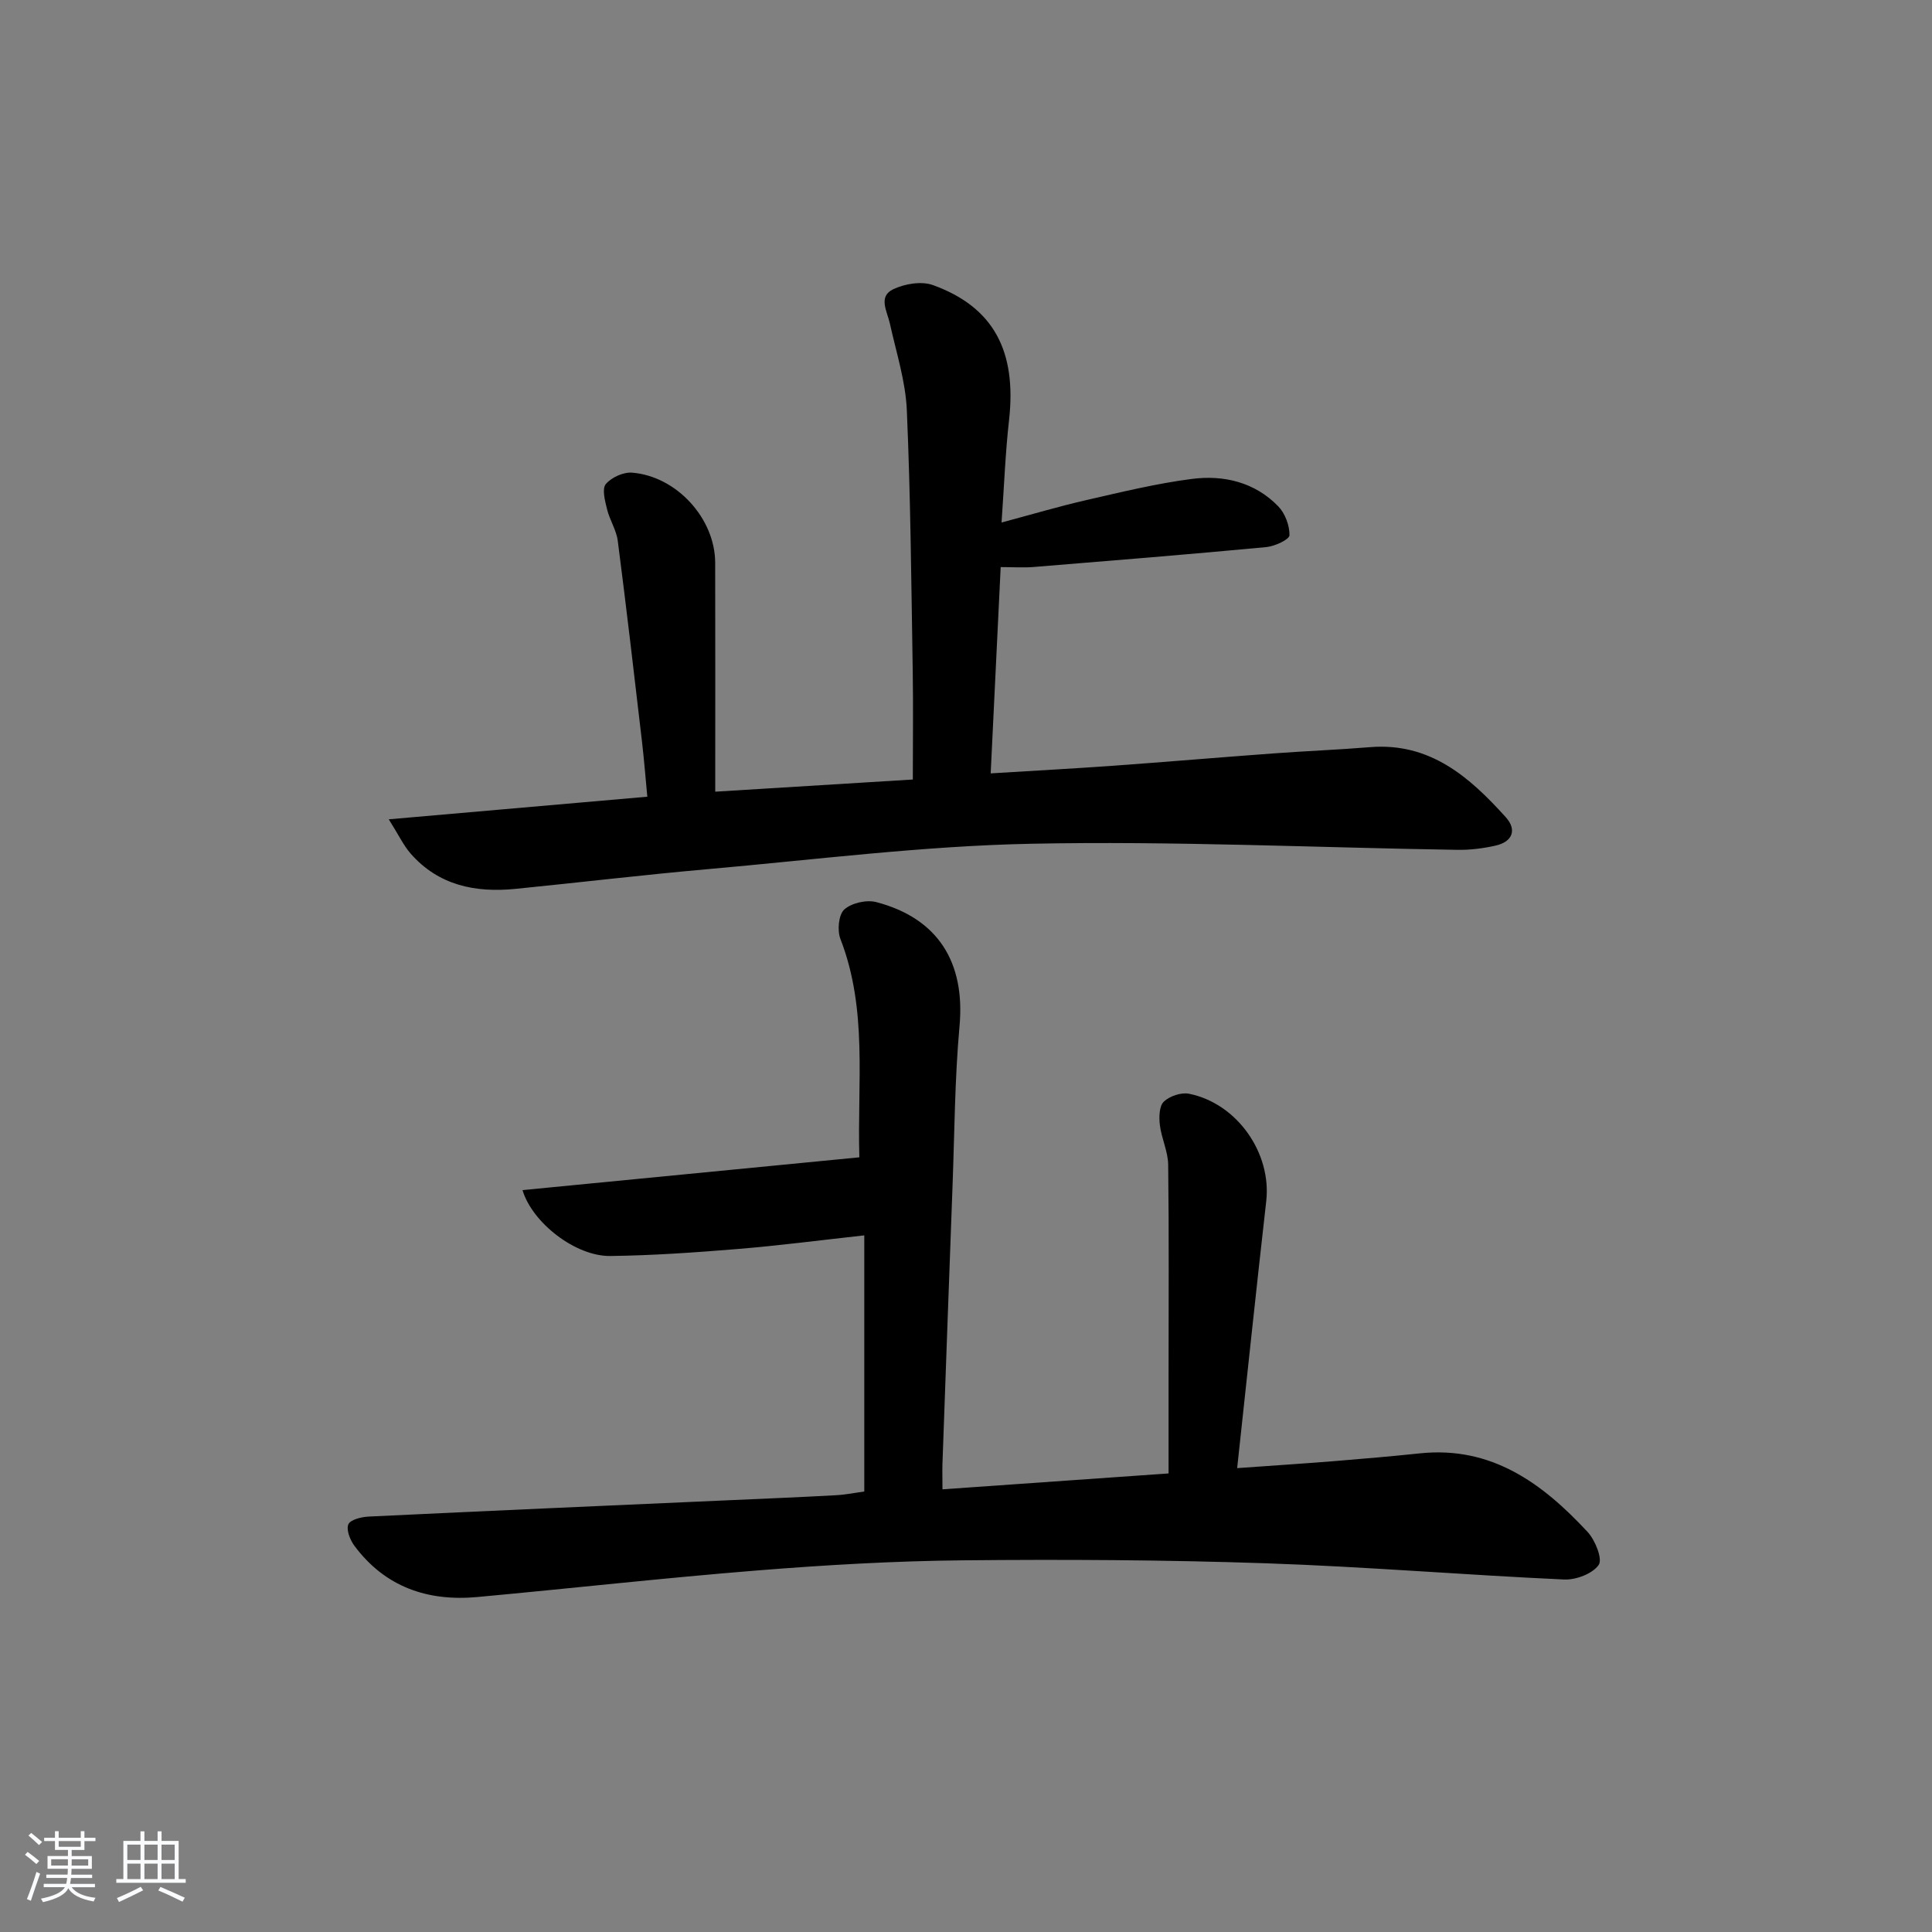 <svg enable-background="new 0 0 400 400" viewBox="0 0 400 400" xmlns="http://www.w3.org/2000/svg"><rect x="0" y="0" width="400" height="400" fill="#808080" stroke="none"/><path d="m5.17 384 .55-.58c.85.61 1.65 1.24 2.4 1.87l-.59.64c-.83-.73-1.62-1.38-2.36-1.93m1.22 9.53-.82-.34c.71-1.76 1.37-3.64 1.98-5.63.24.13.5.25.76.36-.6 1.67-1.24 3.54-1.92 5.61m-.5-13.5.57-.54c.56.44 1.31 1.06 2.26 1.87l-.65.64c-.67-.66-1.4-1.32-2.18-1.97m3.25.46h2.24v-1.36h.77v1.36h4.57v-1.36h.76v1.36h2.28v.69h-2.28v1.84h-2.64v1.26h4.18v2.64h-4.21c0 .45-.02.86-.05 1.21h4.32v.69h-4.38c-.04.34-.1.75-.19 1.22h5.15v.69h-4.82c.87 1.19 2.51 1.92 4.93 2.19-.17.31-.3.57-.37.76-2.77-.49-4.52-1.41-5.26-2.76-.56 1.26-2.3 2.23-5.24 2.9-.12-.24-.26-.48-.43-.72 2.73-.55 4.38-1.34 4.96-2.38h-4.38v-.69h4.65c.1-.38.17-.79.21-1.22h-4.32v-.69h4.4c.03-.34.05-.75.05-1.21h-4.2v-2.64h4.23v-1.26h-2.69v-1.84h-2.24zm1.46 4.46v1.29h3.45c.01-.4.02-.57.01-.53v-.32-.45h-3.46zm1.55-2.59h4.57v-1.19h-4.57zm6.11 2.59h-3.42v.77c-.01.19-.01.37-.02.53h3.44z" fill="#fafbfc"/><path d="m32.63 379.16h.82v1.98h3.54v7.89h1.46v.78h-14.37v-.78h1.46v-7.89h3.54v-1.98h.82v1.98h2.73zm-3.49 11.48.5.73c-1.61.82-3.28 1.63-5 2.42-.13-.27-.28-.55-.44-.82 1.75-.73 3.4-1.5 4.94-2.33m-2.78-5.55h2.73v-3.18h-2.73zm0 3.95h2.73v-3.2h-2.73zm3.54-3.95h2.73v-3.18h-2.73zm0 3.95h2.73v-3.2h-2.73zm7.89 4.68c-1.84-.92-3.51-1.7-5.02-2.32l.45-.73c1.89.8 3.57 1.55 5.04 2.23zm-1.62-11.81h-2.73v3.18h2.73zm-2.73 7.13h2.73v-3.2h-2.73z" fill="#fafbfc"/><g fill="#000001"><path d="m195.13 308.35c15.92-1.12 31.12-2.19 46.81-3.29 0-7.22 0-13.87 0-20.51 0-14.46.1-28.93-.08-43.39-.03-2.74-1.38-5.45-1.72-8.22-.2-1.62-.15-3.92.81-4.85 1.2-1.16 3.62-1.97 5.24-1.64 9.98 2.02 17.1 12.31 15.97 22.24-2.06 18.14-3.96 36.3-6.02 55.27 6.89-.49 13.44-.92 19.99-1.44 5.96-.48 11.92-1 17.86-1.62 14.85-1.55 25.39 6.24 34.71 16.28 1.57 1.69 3.14 5.61 2.29 6.82-1.28 1.83-4.71 3.13-7.16 3.02-20.59-.94-41.16-2.66-61.76-3.36-20.94-.71-41.91-.82-62.85-.61-14.13.14-28.27.96-42.36 2.09-19.38 1.55-38.7 3.73-58.07 5.51-10.28.94-19.08-2.09-25.42-10.62-.9-1.21-1.73-3.33-1.24-4.44.43-.98 2.72-1.53 4.22-1.6 24.76-1.19 49.52-2.27 74.28-3.37 7.48-.33 14.96-.64 22.43-1.05 2.09-.11 4.17-.54 5.88-.77 0-17.77 0-35.03 0-53.03-9.16 1.01-17.66 2.12-26.19 2.82-8.78.72-17.59 1.34-26.39 1.45-7.21.09-16.16-6.88-18.18-13.64 23.11-2.25 46.16-4.49 69.74-6.79-.45-15.42 1.77-30.57-3.92-45.21-.68-1.75-.39-5.01.79-6.09 1.5-1.36 4.61-2.07 6.63-1.54 12.83 3.36 18.43 12.52 17.24 25.66-.99 10.92-1.03 21.93-1.44 32.9-.72 19.29-1.41 38.58-2.1 57.87-.04 1.48.01 2.95.01 5.15z"/><path d="m80.49 169.63c18.81-1.65 35.81-3.13 53.53-4.68-.36-3.74-.66-7.62-1.11-11.48-1.62-13.84-3.22-27.69-5.01-41.51-.29-2.24-1.68-4.31-2.22-6.54-.42-1.71-1.08-4.19-.26-5.19 1.16-1.39 3.66-2.52 5.47-2.37 9.24.76 17.16 9.53 17.18 18.64.04 15.6.01 31.21.01 47.41 14.6-.9 27.79-1.71 40.91-2.52 0-7.73.1-15.14-.02-22.54-.3-17.97-.44-35.95-1.22-53.91-.26-6.03-2.2-11.99-3.51-17.96-.56-2.52-2.47-5.55.64-7.07 2.39-1.16 5.9-1.75 8.29-.88 12.56 4.55 17.35 13.67 15.74 27.97-.76 6.73-1.01 13.52-1.55 21.18 6.14-1.64 11.76-3.31 17.46-4.62 7.27-1.66 14.55-3.45 21.92-4.4 6.61-.86 13.04.66 17.89 5.65 1.43 1.47 2.38 3.99 2.34 6.01-.02.88-3.04 2.28-4.79 2.45-16.04 1.51-32.11 2.81-48.17 4.12-2.12.17-4.26.02-6.83.02-.7 14.37-1.37 28.21-2.07 42.71 8.87-.55 17.12-.99 25.36-1.58 11.1-.8 22.18-1.75 33.28-2.56 6.64-.49 13.29-.75 19.92-1.29 12.41-1 20.59 6.19 28.09 14.51 2.35 2.61 1.38 5.08-2.1 5.87-2.57.58-5.25.92-7.88.88-29.45-.46-58.91-1.86-88.33-1.26-22.37.45-44.71 3.3-67.04 5.27-13.24 1.17-26.44 2.75-39.67 4.07-8.33.83-15.97-.71-21.76-7.35-1.44-1.66-2.4-3.73-4.49-7.05z"/></g></svg>